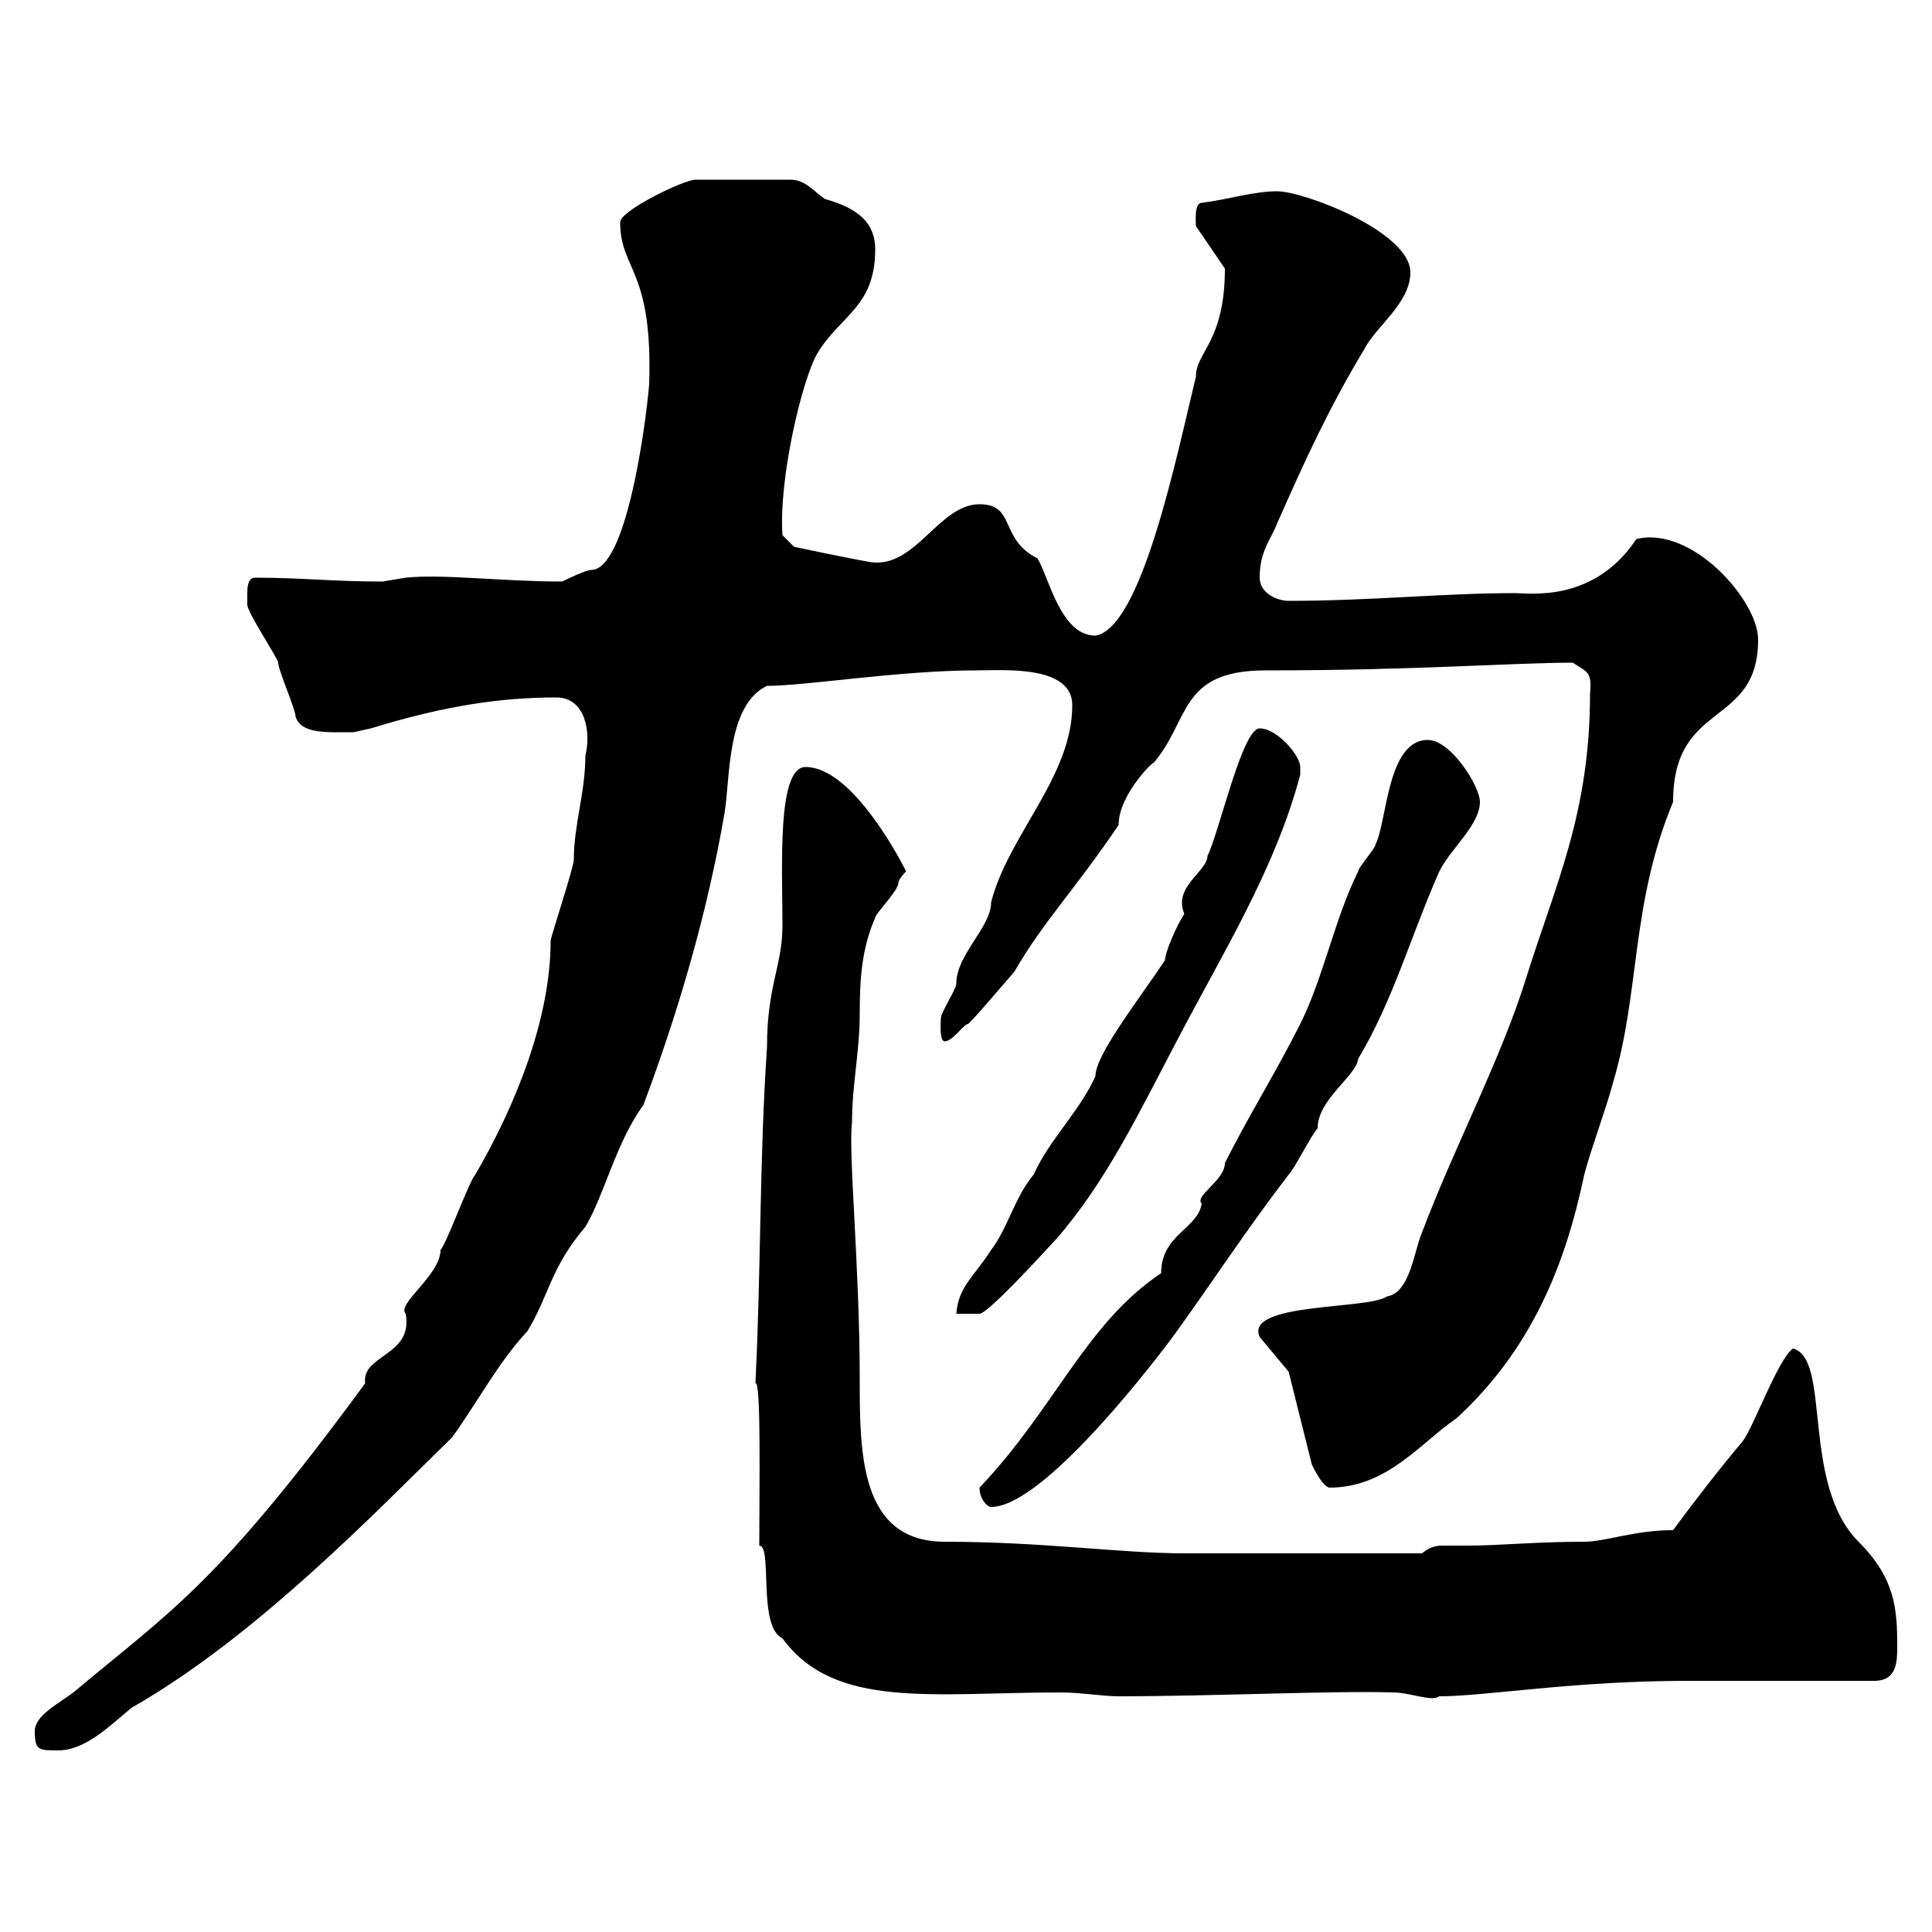 <svg xmlns="http://www.w3.org/2000/svg" xmlns:xlink="http://www.w3.org/1999/xlink" width="300" height="300"><path d="M5.40 268.80C5.40 271.80 6 271.80 9 271.80C13.20 271.80 16.80 268.20 20.40 265.20C39.90 254.10 58.80 234.30 70.20 223.20C74.10 217.80 77.40 211.50 81.90 206.70C85.20 201.30 85.50 196.80 90.90 190.50C93.90 185.40 95.70 177.30 99.90 171.60C105.30 157.20 109.80 141.90 112.50 126.30C113.40 120.90 112.80 109.50 119.10 106.50C125.10 106.50 139.80 104.10 151.50 104.10C155.70 104.10 166.50 103.20 166.50 109.50C166.50 120.60 156.60 129.60 153.90 140.10C153.90 144 148.50 148.20 148.50 152.70C148.50 153.60 146.10 157.20 146.10 158.10C146.10 158.40 145.80 161.70 146.70 161.70C147.90 161.70 149.70 159 150.30 159C150.60 159 157.20 151.20 157.50 150.90C162 143.10 166.80 138.30 173.70 128.10C173.70 123.30 179.40 117.90 179.10 118.50C184.80 111.90 183 104.10 196.50 104.10C219.90 104.10 234.90 102.90 244.20 102.90C246.60 104.40 247.20 104.40 246.90 107.70C246.90 126.30 241.50 137.40 237 151.80C233.10 164.40 225.90 177.90 220.80 191.40C219.60 194.10 219 200.70 215.40 201.30C212.40 203.40 193.20 202.20 195.60 207.60L200.10 213L203.70 227.40C203.70 227.40 205.20 230.70 206.40 231C215.40 231 220.50 224.10 226.20 220.20C237.60 209.70 243 196.80 246 182.40C247.20 177.90 249.30 172.50 250.50 168C254.70 153.90 253.20 140.40 259.80 124.50C259.80 108.60 273 113.10 273 99.30C273 93.30 262.80 81.60 254.10 83.70C247.50 93.60 237.60 92.10 235.20 92.10C224.10 92.10 213 93.30 200.10 93.30C198.30 93.30 195.60 92.10 195.60 89.70C195.60 85.50 197.40 83.70 198.30 81.30C202.80 71.10 206.40 63.30 211.80 54.30C213.60 50.70 219 47.10 219 42.30C219 36 202.50 29.70 198.30 29.70C194.70 29.70 191.10 30.90 186.60 31.50C185.40 31.50 185.70 34.50 185.70 35.10L190.20 41.70C190.20 53.10 185.70 54.60 185.70 58.50C182.70 70.80 177.30 97.50 170.10 98.70C164.70 98.70 162.90 89.70 161.10 86.70C155.10 83.70 157.80 78.30 152.10 78.30C145.80 78.30 142.20 88.20 135.30 87.30C131.70 86.70 123.30 84.90 123.30 84.90L121.50 83.10C120.90 74.40 124.50 59.10 126.90 54.90C130.50 48.90 135.90 47.70 135.90 38.70C135.90 34.80 133.50 32.40 128.10 30.90C126.30 29.70 125.10 27.90 122.70 27.90L108 27.90C106.20 27.90 96.30 32.70 96.30 34.50C96.30 42 101.40 41.70 100.80 59.70C100.20 66.60 97.20 88.50 91.80 88.50C90.90 88.50 87.30 90.30 87.30 90.30C78 90.30 68.70 89.10 63 89.70C63 89.70 59.40 90.30 59.40 90.30C51.60 90.30 46.80 89.70 39.60 89.70C38.40 89.70 38.40 91.50 38.40 92.10C38.40 93.30 38.40 93.90 38.40 93.90C38.40 95.10 43.20 102.30 43.20 102.90C43.20 104.10 45.90 110.10 45.90 111.30C46.80 114 50.70 113.70 54.90 113.70C54.90 113.70 57.60 113.10 57.60 113.10C69.30 109.50 78 108.30 86.40 108.30C90.90 108.30 91.80 113.70 90.90 117.30C90.90 123 89.10 128.10 89.10 133.50C89.10 134.70 85.50 145.50 85.50 146.10C85.50 158.10 80.10 171.60 73.80 182.40C72.90 183.30 69.30 193.20 68.40 194.10C68.40 198 61.50 202.50 63 204C64.20 210.60 56.10 210.30 56.70 214.80C33.60 246.30 26.40 250.20 11.40 262.80C9 264.60 5.40 266.40 5.40 268.80ZM117.90 240C120 240 117.60 252.60 121.50 254.40C129.60 265.50 144.90 262.80 164.70 262.80C167.70 262.80 171.30 263.40 173.70 263.40C188.10 263.40 207.60 262.50 216.30 262.80C219 262.80 222.30 264.30 223.50 263.40C230.70 263.40 244.20 261 262.20 261C267 261 286.80 261 291 261C294.60 261 294.60 258 294.60 255.60C294.60 249.90 294.30 245.10 288.60 239.40C279.60 230.40 284.40 210.90 278.40 209.40C276 211.20 272.40 221.40 270.60 223.80C267.30 227.70 263.10 233.10 259.80 237.60C253.80 237.60 249.30 239.40 246 239.40C238.50 239.40 232.80 240 228 240C226.20 240 225.30 240 224.40 240C223.20 240 222.30 240 220.80 241.20L183.90 241.20C174 241.20 162 239.40 146.70 239.40C133.50 239.40 133.50 225.60 133.50 214.20C133.50 196.80 131.70 178.80 132.30 174.30C132.30 168.30 133.50 163.50 133.50 157.20C133.50 152.10 133.80 147.30 135.90 142.50C135.90 141.90 139.50 138.30 139.50 137.10C139.50 136.50 140.70 135.30 140.70 135.30C139.20 132.30 132 119.10 125.10 119.10C120.60 119.10 121.50 134.70 121.50 143.70C121.50 150 119.10 153 119.10 162.60C117.90 180.30 118.20 196.80 117.30 214.80C118.20 214.20 117.90 231 117.90 240ZM152.10 231C152.10 232.80 153.30 234 153.90 234C161.40 234 176.70 214.80 182.10 207.60C188.40 198.90 193.20 191.40 200.10 182.40C201 181.50 203.70 176.10 204.60 175.20C204.60 170.70 210.60 167.10 210.90 164.40C216.30 155.40 219 145.50 223.50 135.30C225.30 131.70 229.80 128.10 229.80 124.50C229.80 122.10 225.30 114.90 221.70 114.90C215.40 114.90 215.40 127.50 213.60 131.10C213.60 131.70 210.90 134.70 210.90 135.30C207.30 142.50 205.50 151.80 201.90 159C198.30 166.20 193.80 173.40 190.20 180.60C190.20 183.30 185.40 185.70 186.60 186.90C186 190.80 180.30 191.70 180.30 197.70C168.60 205.50 163.80 218.70 152.10 231ZM195.60 113.10C192.90 113.10 189.30 129.30 187.50 132.90C187.50 135.30 182.10 137.70 183.90 141.90C182.70 143.70 180.90 147.90 180.90 149.10C176.70 155.40 170.10 163.80 170.10 167.10C167.70 172.50 162.90 177 160.50 182.40C157.50 186 156.60 190.50 153.90 194.10C151.20 198.30 148.80 199.80 148.50 204L152.10 204C153.30 204 160.80 195.90 164.10 192.30C171.90 183.30 177 172.50 182.70 161.70C189.90 147.90 198 135 201.90 120.30C201.90 120.30 201.90 120.30 201.90 119.10C201.90 117.30 198.30 113.10 195.60 113.10Z"/></svg>